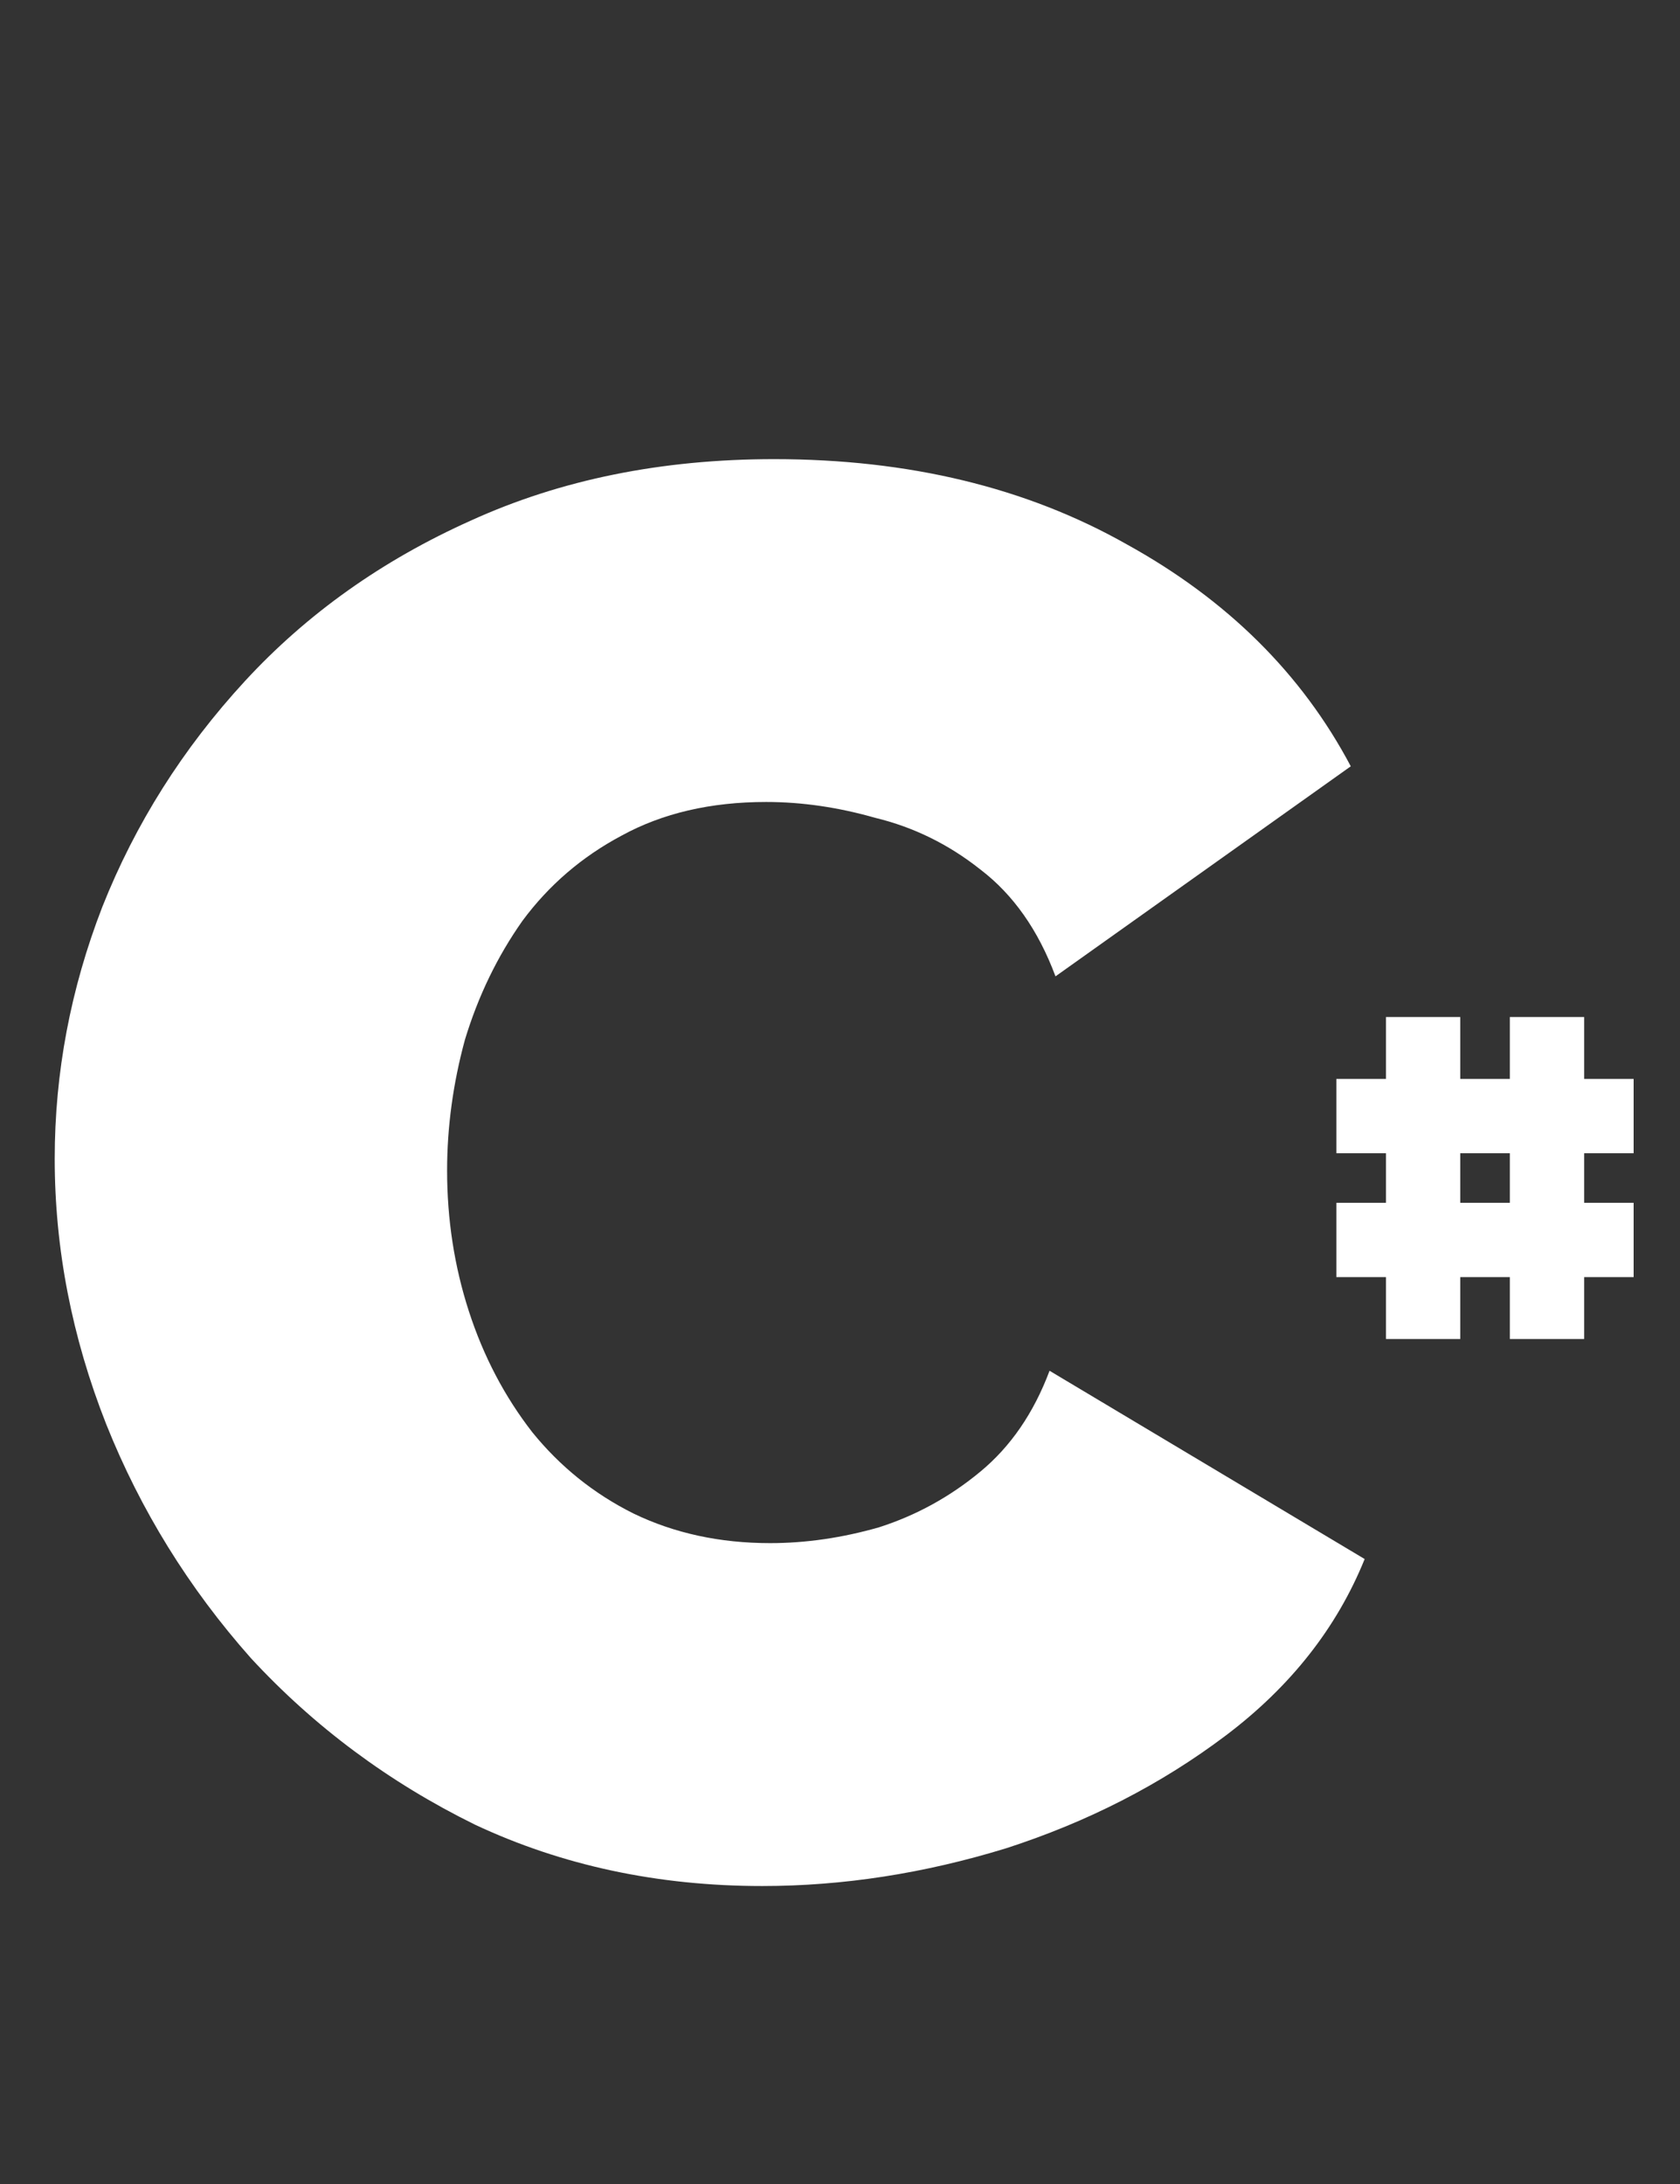 <svg width="30" height="39" viewBox="0 0 30 39" fill="none" xmlns="http://www.w3.org/2000/svg">
<rect x="0" y="0" width="30" height="39" fill="#333333" stroke="none"/>
<path d="M0.977 20.691C0.977 19.157 1.26 17.659 1.826 16.197C2.416 14.71 3.265 13.366 4.374 12.162C5.483 10.959 6.828 10.004 8.408 9.296C10.013 8.565 11.818 8.199 13.823 8.199C16.229 8.199 18.329 8.706 20.122 9.721C21.915 10.711 23.248 12.033 24.121 13.684L18.848 17.435C18.541 16.61 18.093 15.973 17.503 15.524C16.937 15.076 16.312 14.769 15.628 14.604C14.967 14.415 14.318 14.321 13.681 14.321C12.69 14.321 11.829 14.522 11.098 14.923C10.39 15.3 9.8 15.807 9.329 16.444C8.88 17.081 8.538 17.789 8.302 18.568C8.09 19.346 7.984 20.125 7.984 20.903C7.984 21.776 8.113 22.614 8.373 23.416C8.633 24.218 9.01 24.938 9.505 25.575C10.001 26.188 10.602 26.672 11.31 27.026C12.042 27.38 12.856 27.556 13.752 27.556C14.389 27.556 15.038 27.462 15.698 27.273C16.359 27.061 16.961 26.731 17.503 26.282C18.046 25.834 18.459 25.233 18.742 24.478L24.369 27.84C23.873 29.066 23.047 30.116 21.892 30.989C20.735 31.862 19.426 32.534 17.963 33.006C16.501 33.455 15.05 33.679 13.611 33.679C11.747 33.679 10.036 33.313 8.479 32.582C6.946 31.827 5.613 30.836 4.48 29.609C3.371 28.359 2.51 26.967 1.897 25.433C1.283 23.876 0.977 22.295 0.977 20.691Z" fill="white"/>
<path d="M25.413 18.161V23.911" stroke="white" stroke-width="1.327"/>
<path d="M27.625 18.161V23.911" stroke="white" stroke-width="1.327"/>
<path d="M23.864 22.142L29.172 22.142" stroke="white" stroke-width="1.327"/>
<path d="M23.864 19.93L29.172 19.93" stroke="white" stroke-width="1.327"/>
</svg>
